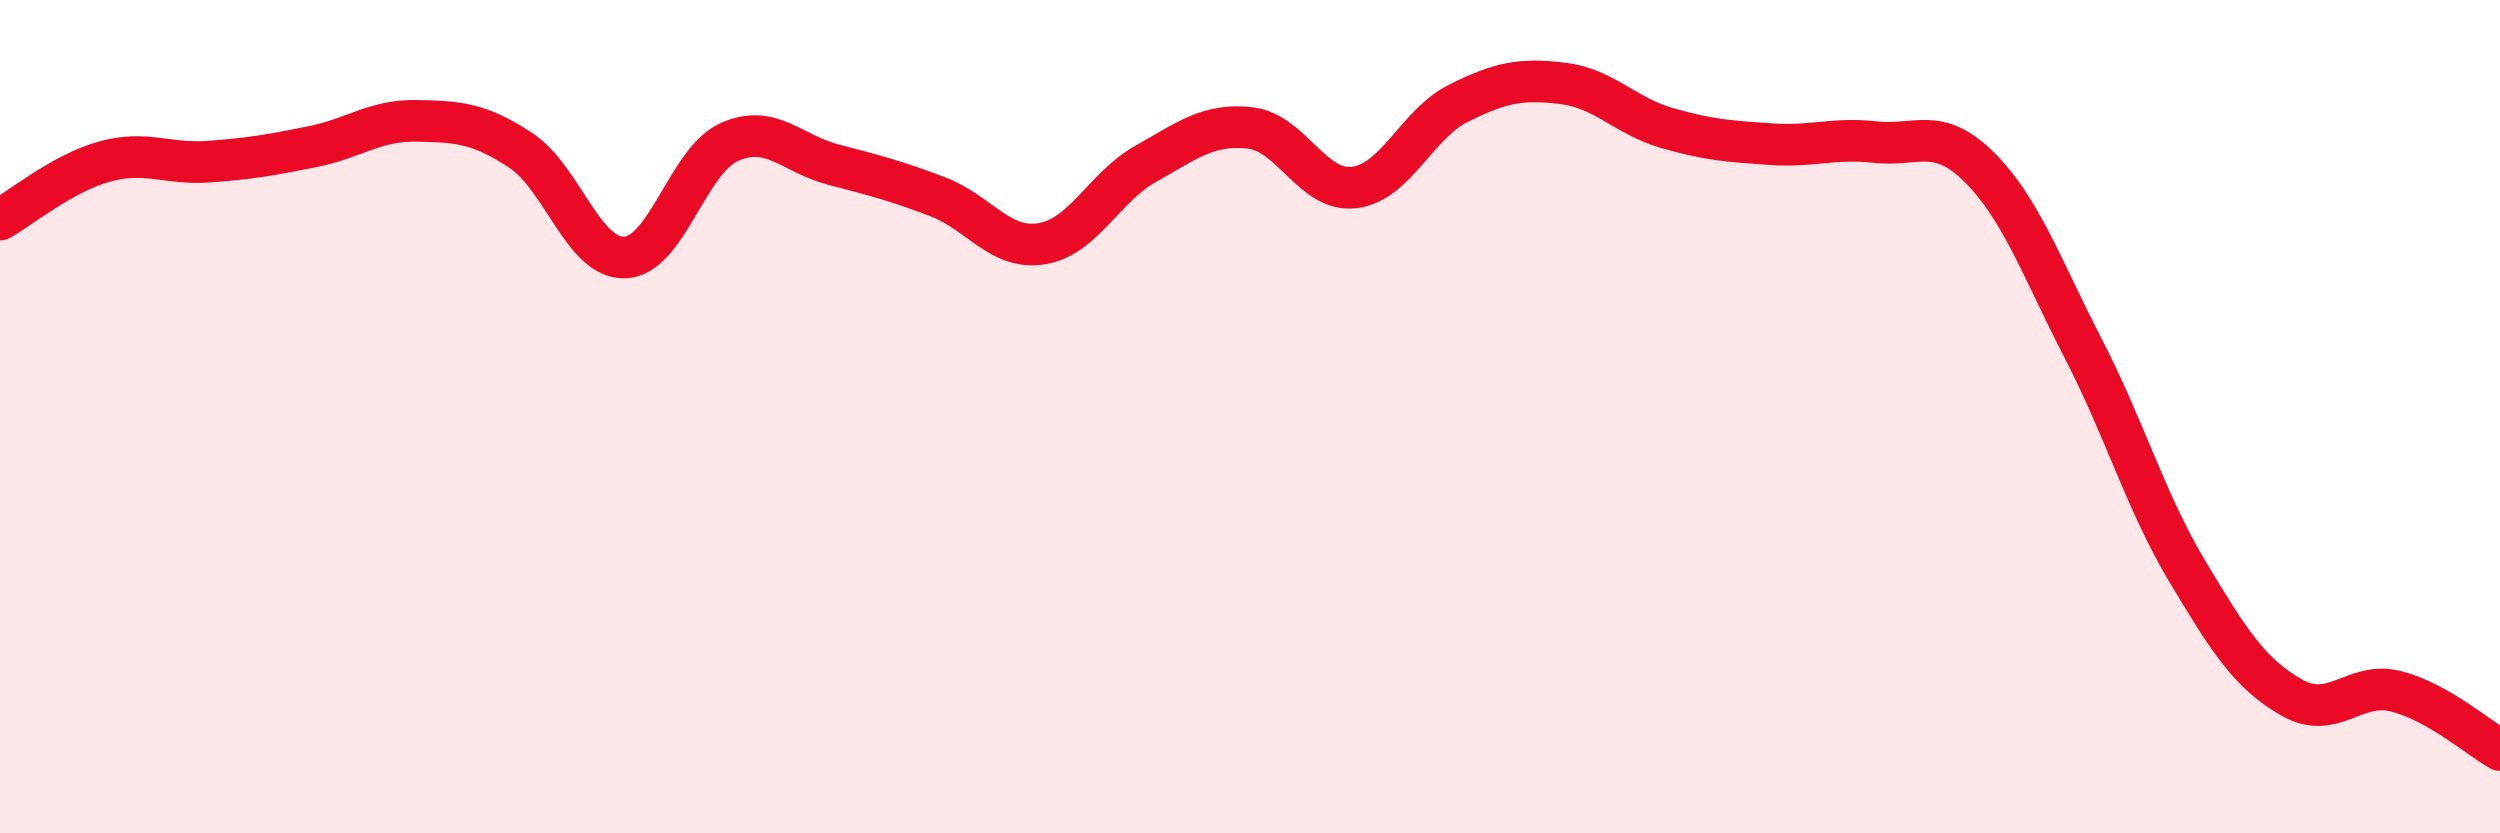 
    <svg width="60" height="20" viewBox="0 0 60 20" xmlns="http://www.w3.org/2000/svg">
      <path
        d="M 0,5.27 C 0.5,4.99 1.5,4.16 2.5,3.88 C 3.5,3.6 4,3.95 5,3.88 C 6,3.81 6.5,3.72 7.5,3.52 C 8.5,3.32 9,2.88 10,2.9 C 11,2.92 11.5,2.95 12.5,3.61 C 13.5,4.27 14,6.22 15,6.18 C 16,6.14 16.5,3.86 17.5,3.41 C 18.5,2.96 19,3.69 20,3.95 C 21,4.21 21.5,4.34 22.5,4.72 C 23.5,5.1 24,6.01 25,5.85 C 26,5.69 26.5,4.49 27.5,3.93 C 28.5,3.37 29,2.96 30,3.07 C 31,3.18 31.5,4.62 32.5,4.5 C 33.5,4.38 34,2.98 35,2.48 C 36,1.98 36.5,1.88 37.5,2 C 38.5,2.12 39,2.78 40,3.07 C 41,3.36 41.5,3.39 42.5,3.46 C 43.5,3.53 44,3.3 45,3.41 C 46,3.52 46.5,3.02 47.5,4.01 C 48.5,5 49,6.43 50,8.37 C 51,10.31 51.5,12.05 52.5,13.72 C 53.5,15.39 54,16.17 55,16.74 C 56,17.31 56.5,16.34 57.5,16.59 C 58.5,16.84 59.5,17.72 60,18L60 20L0 20Z"
        fill="#EB0A25"
        opacity="0.1"
        stroke-linecap="round"
        stroke-linejoin="round"
      />
      <path
        d="M 0,5.27 C 0.5,4.99 1.5,4.16 2.5,3.88 C 3.5,3.6 4,3.95 5,3.88 C 6,3.81 6.5,3.72 7.5,3.52 C 8.5,3.32 9,2.88 10,2.9 C 11,2.92 11.5,2.95 12.5,3.61 C 13.5,4.27 14,6.22 15,6.18 C 16,6.14 16.5,3.86 17.5,3.41 C 18.5,2.96 19,3.69 20,3.95 C 21,4.21 21.5,4.34 22.5,4.72 C 23.5,5.1 24,6.01 25,5.85 C 26,5.69 26.5,4.49 27.5,3.93 C 28.5,3.37 29,2.96 30,3.07 C 31,3.18 31.5,4.62 32.5,4.5 C 33.5,4.38 34,2.98 35,2.48 C 36,1.98 36.5,1.88 37.5,2 C 38.5,2.12 39,2.78 40,3.07 C 41,3.36 41.5,3.39 42.5,3.46 C 43.5,3.53 44,3.3 45,3.41 C 46,3.52 46.5,3.02 47.5,4.01 C 48.5,5 49,6.43 50,8.37 C 51,10.31 51.5,12.05 52.5,13.72 C 53.5,15.39 54,16.17 55,16.74 C 56,17.31 56.5,16.34 57.5,16.59 C 58.5,16.84 59.5,17.72 60,18"
        stroke="#EB0A25"
        stroke-width="1"
        fill="none"
        stroke-linecap="round"
        stroke-linejoin="round"
      />
    </svg>
  
